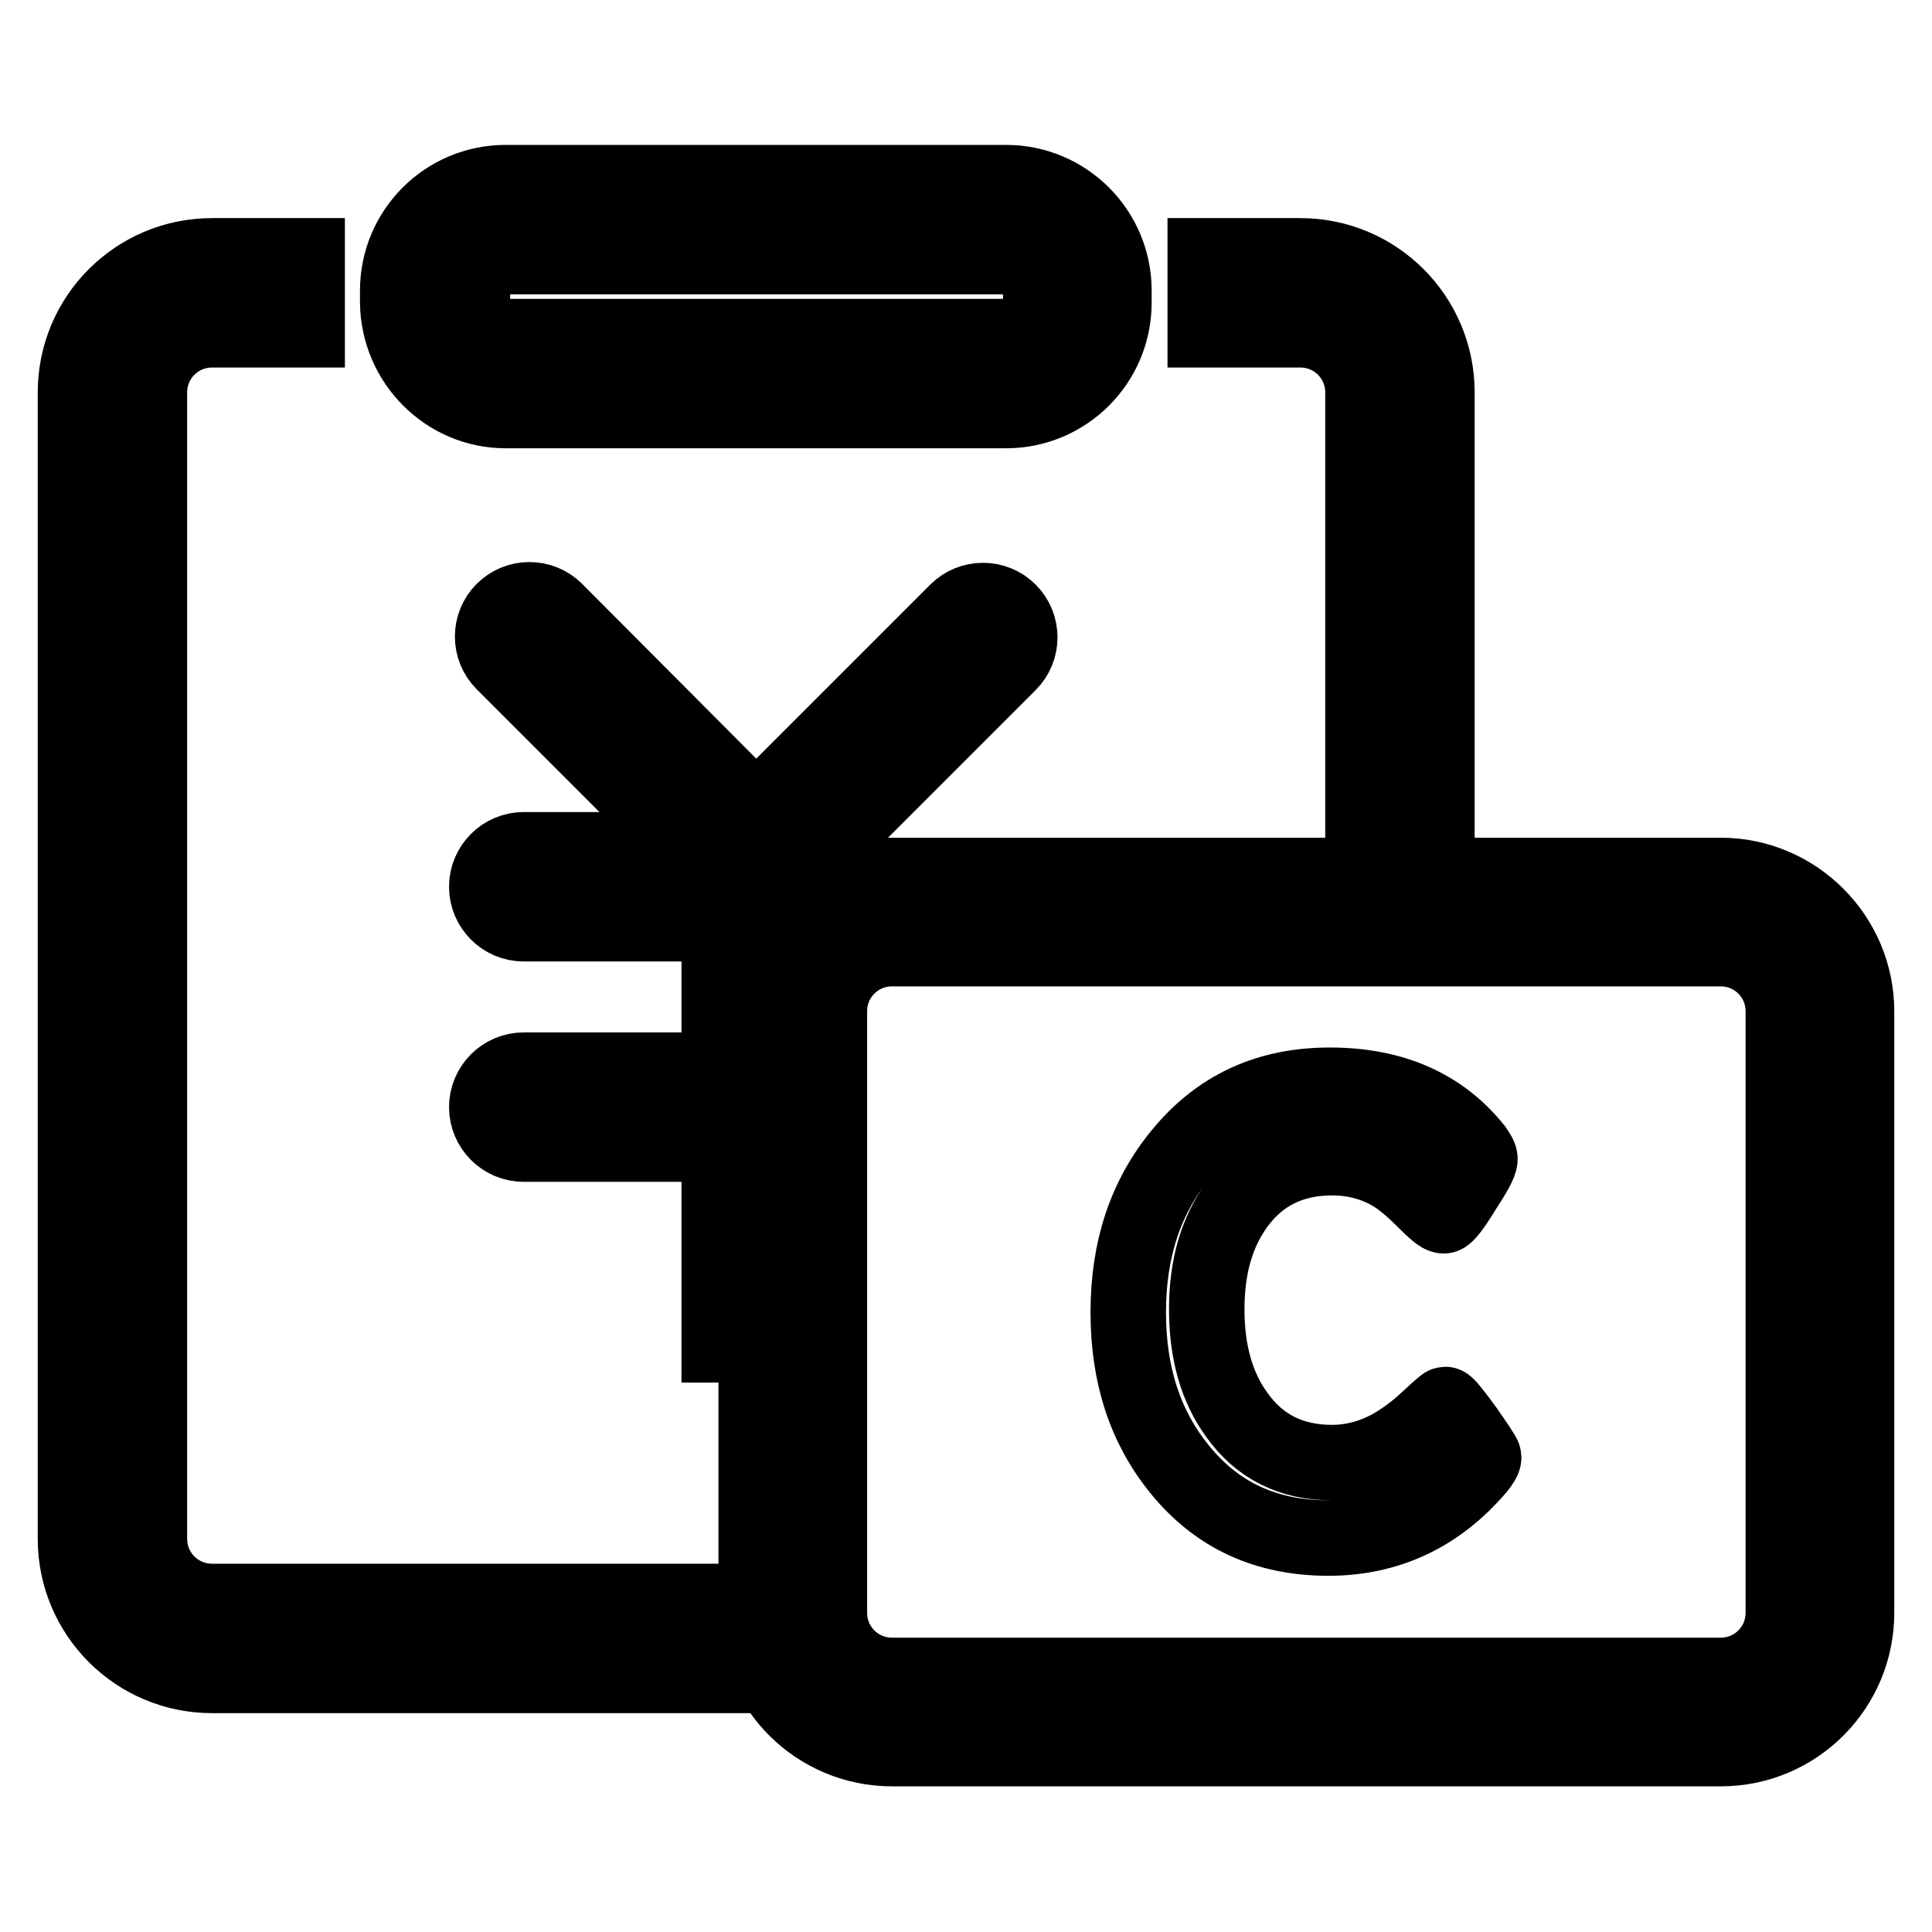 <?xml version="1.0" encoding="utf-8"?>
<!-- Svg Vector Icons : http://www.onlinewebfonts.com/icon -->
<!DOCTYPE svg PUBLIC "-//W3C//DTD SVG 1.1//EN" "http://www.w3.org/Graphics/SVG/1.1/DTD/svg11.dtd">
<svg version="1.1" xmlns="http://www.w3.org/2000/svg" xmlns:xlink="http://www.w3.org/1999/xlink" x="0px" y="0px" viewBox="0 0 256 256" enable-background="new 0 0 256 256" xml:space="preserve">
<g> <path stroke-width="10" fill-opacity="0" stroke="#000000"  d="M67,54.4h66.3c7.9,0,14.3-6.4,14.3-14.3v-1.6c0-7.9-6.4-14.3-14.3-14.3H67c-7.9,0-14.3,6.4-14.3,14.3v1.6 C52.8,48,59.2,54.4,67,54.4z M62.6,38.5c0-2.5,2-4.5,4.5-4.5h66.3c2.5,0,4.5,2,4.5,4.5v1.6c0,2.5-2,4.5-4.5,4.5H67 c-2.5,0-4.5-2-4.5-4.5V38.5L62.6,38.5z M196.6,193.1c0,0.3-0.3,0.8-0.8,1.4c-5.3,6.2-11.9,9.3-19.8,9.3c-8.2,0-14.7-3-19.6-9 c-4.6-5.6-6.9-12.5-6.9-20.9s2.3-15.3,7-21c5-6.1,11.5-9.1,19.7-9.1c8.3,0,14.7,2.8,19.2,8.4c0.4,0.6,0.7,1,0.7,1.4 c0,0.5-0.7,1.8-2.2,4.1c-1.4,2.3-2.3,3.4-2.6,3.4c-0.4,0-1.2-0.7-2.5-2c-1.6-1.6-3.1-2.9-4.5-3.7c-2.3-1.3-4.9-2-7.8-2 c-5.4,0-9.6,2.1-12.6,6.2c-2.7,3.7-4,8.3-4,13.9s1.3,10.3,4,14c3,4.2,7.2,6.3,12.6,6.3c2.7,0,5.3-0.7,7.7-2c1.6-0.9,3.3-2.1,5-3.7 c1.4-1.3,2.2-2,2.3-2c0.2,0,1.1,1.1,2.7,3.3C195.8,191.7,196.6,192.9,196.6,193.1L196.6,193.1z M228,125.7c4.6,0,8.3,3.7,8.3,8.3 v79.7c0,4.6-3.7,8.3-8.3,8.3H118.2c-4.6,0-8.3-3.7-8.3-8.3V134c0-4.6,3.7-8.3,8.3-8.3L228,125.7 M228,116H118.2c-10,0-18,8.1-18,18 v79.7c0,10,8.1,18,18,18H228c10,0,18-8.1,18-18V134C246,124.1,237.9,116,228,116z M95.3,183.2V134c0-9.7,6-18,14.6-21.3h-1 l24.8-24.8c1.9-1.9,1.9-5,0-6.9c-1.9-1.9-5-1.9-6.9,0l-26.6,26.6L73.6,80.9c-1.9-1.9-5-1.9-6.9,0c-1.9,1.9-1.9,5,0,6.9l24.8,24.8 H69.4c-2.7,0-4.9,2.2-4.9,4.9s2.2,4.9,4.9,4.9h25.9v19.4H69.4c-2.7,0-4.9,2.2-4.9,4.9s2.2,4.9,4.9,4.9h25.9v31.5 C95.3,183.2,95.3,183.2,95.3,183.2L95.3,183.2z M95.3,213.7v-1.5H28.1c-4.6,0-8.3-3.7-8.3-8.3V52c0-4.6,3.7-8.3,8.3-8.3h12.6v-9.8 H28.1C18.1,33.9,10,42,10,52v151.9c0,10,8.1,18.1,18.1,18.1h68.8C95.8,219.3,95.3,216.5,95.3,213.7z M180.6,52v59.1h9.8V52 c0-10-8.1-18.1-18.1-18.1h-12.6v9.8h12.6C176.9,43.7,180.6,47.4,180.6,52z"/></g>
</svg>